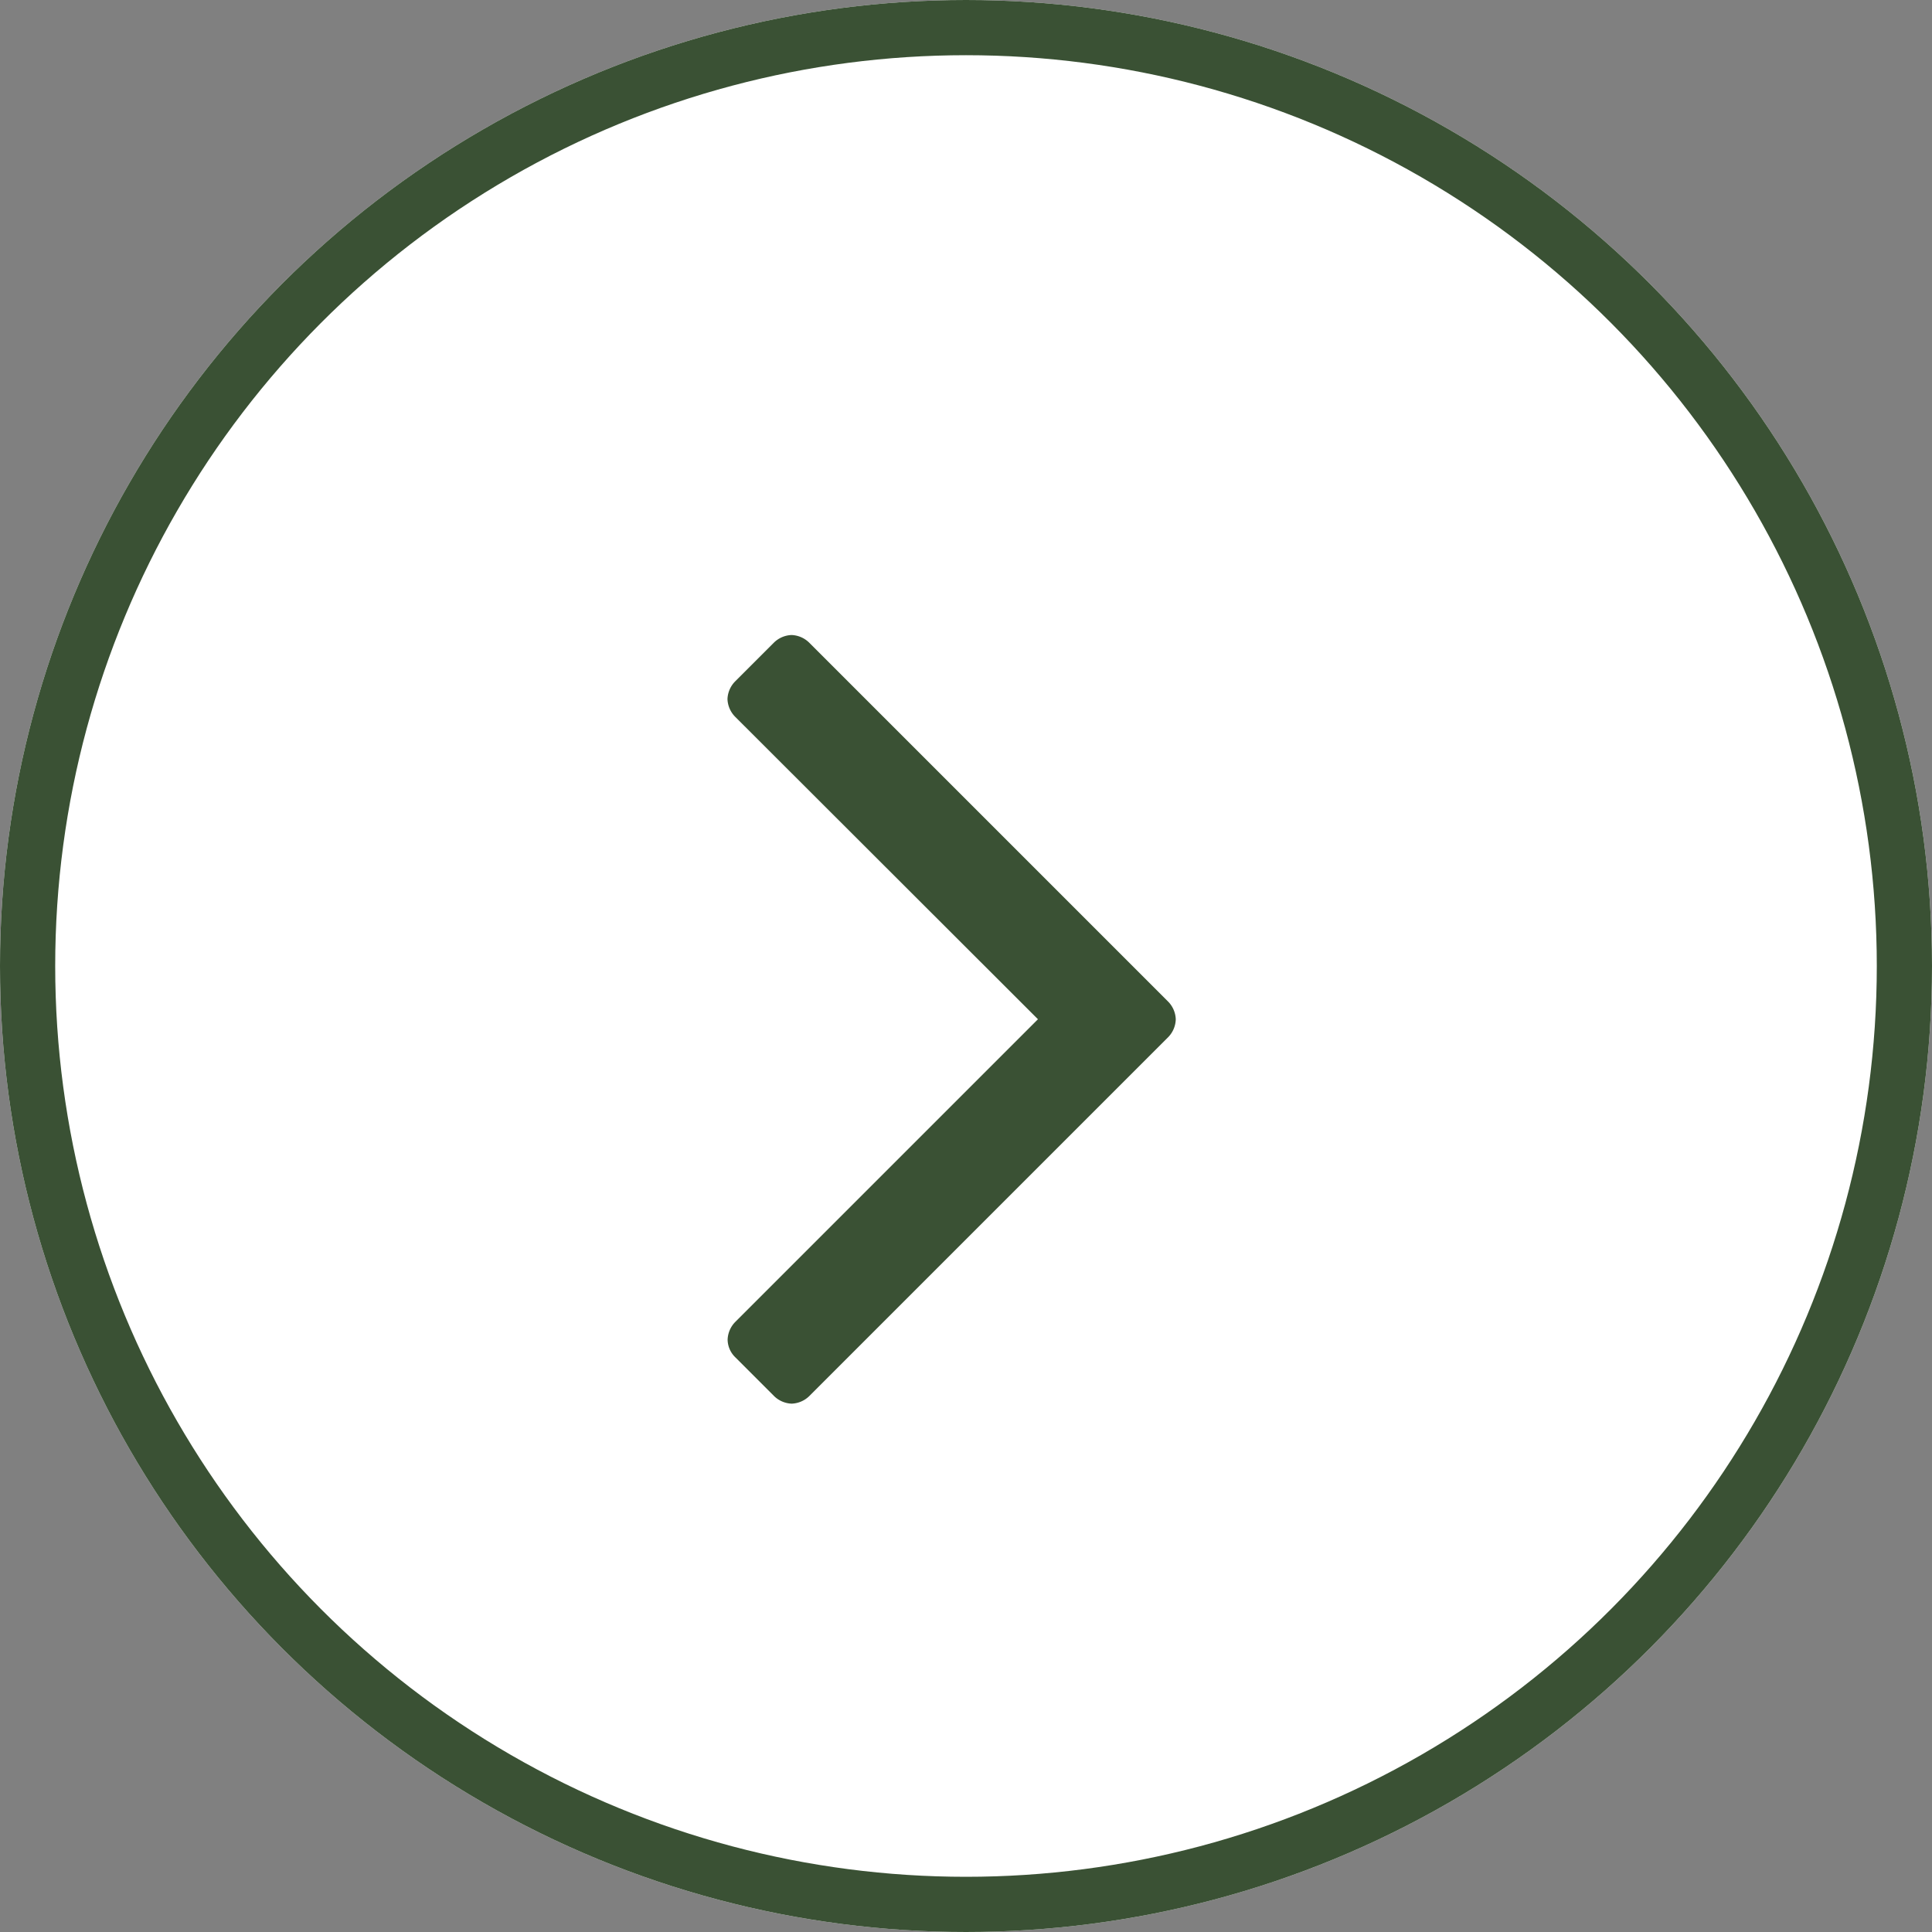 <svg xmlns="http://www.w3.org/2000/svg" width="70" height="70" viewBox="0 0 70 70">
  <rect x="0" y="0" width="70" height="70" fill="#808080" stroke="none"/>
  <g id="Group_352" data-name="Group 352" transform="translate(-1760 -2116)">
    <g id="Ellipse_16" data-name="Ellipse 16" transform="translate(1760 2116)" fill="#fff" stroke="#3a5134" stroke-width="2">
      <circle cx="35" cy="35" r="35" stroke="none"/>
      <circle cx="35" cy="35" r="34" fill="none"/>
    </g>
    <path id="Path_240" data-name="Path 240" d="M16.6-16.071a.961.961,0,0,0-.279-.642l-13-13a.961.961,0,0,0-.642-.279.961.961,0,0,0-.642.279l-1.4,1.4a.961.961,0,0,0-.279.642.961.961,0,0,0,.279.642L11.607-16.071.642-5.106a.961.961,0,0,0-.279.642.908.908,0,0,0,.279.642l1.4,1.4a.961.961,0,0,0,.642.279.961.961,0,0,0,.642-.279l13-13A.961.961,0,0,0,16.6-16.071Z" transform="translate(1786 2169)" fill="#3a5134"/>
  </g>
</svg>
